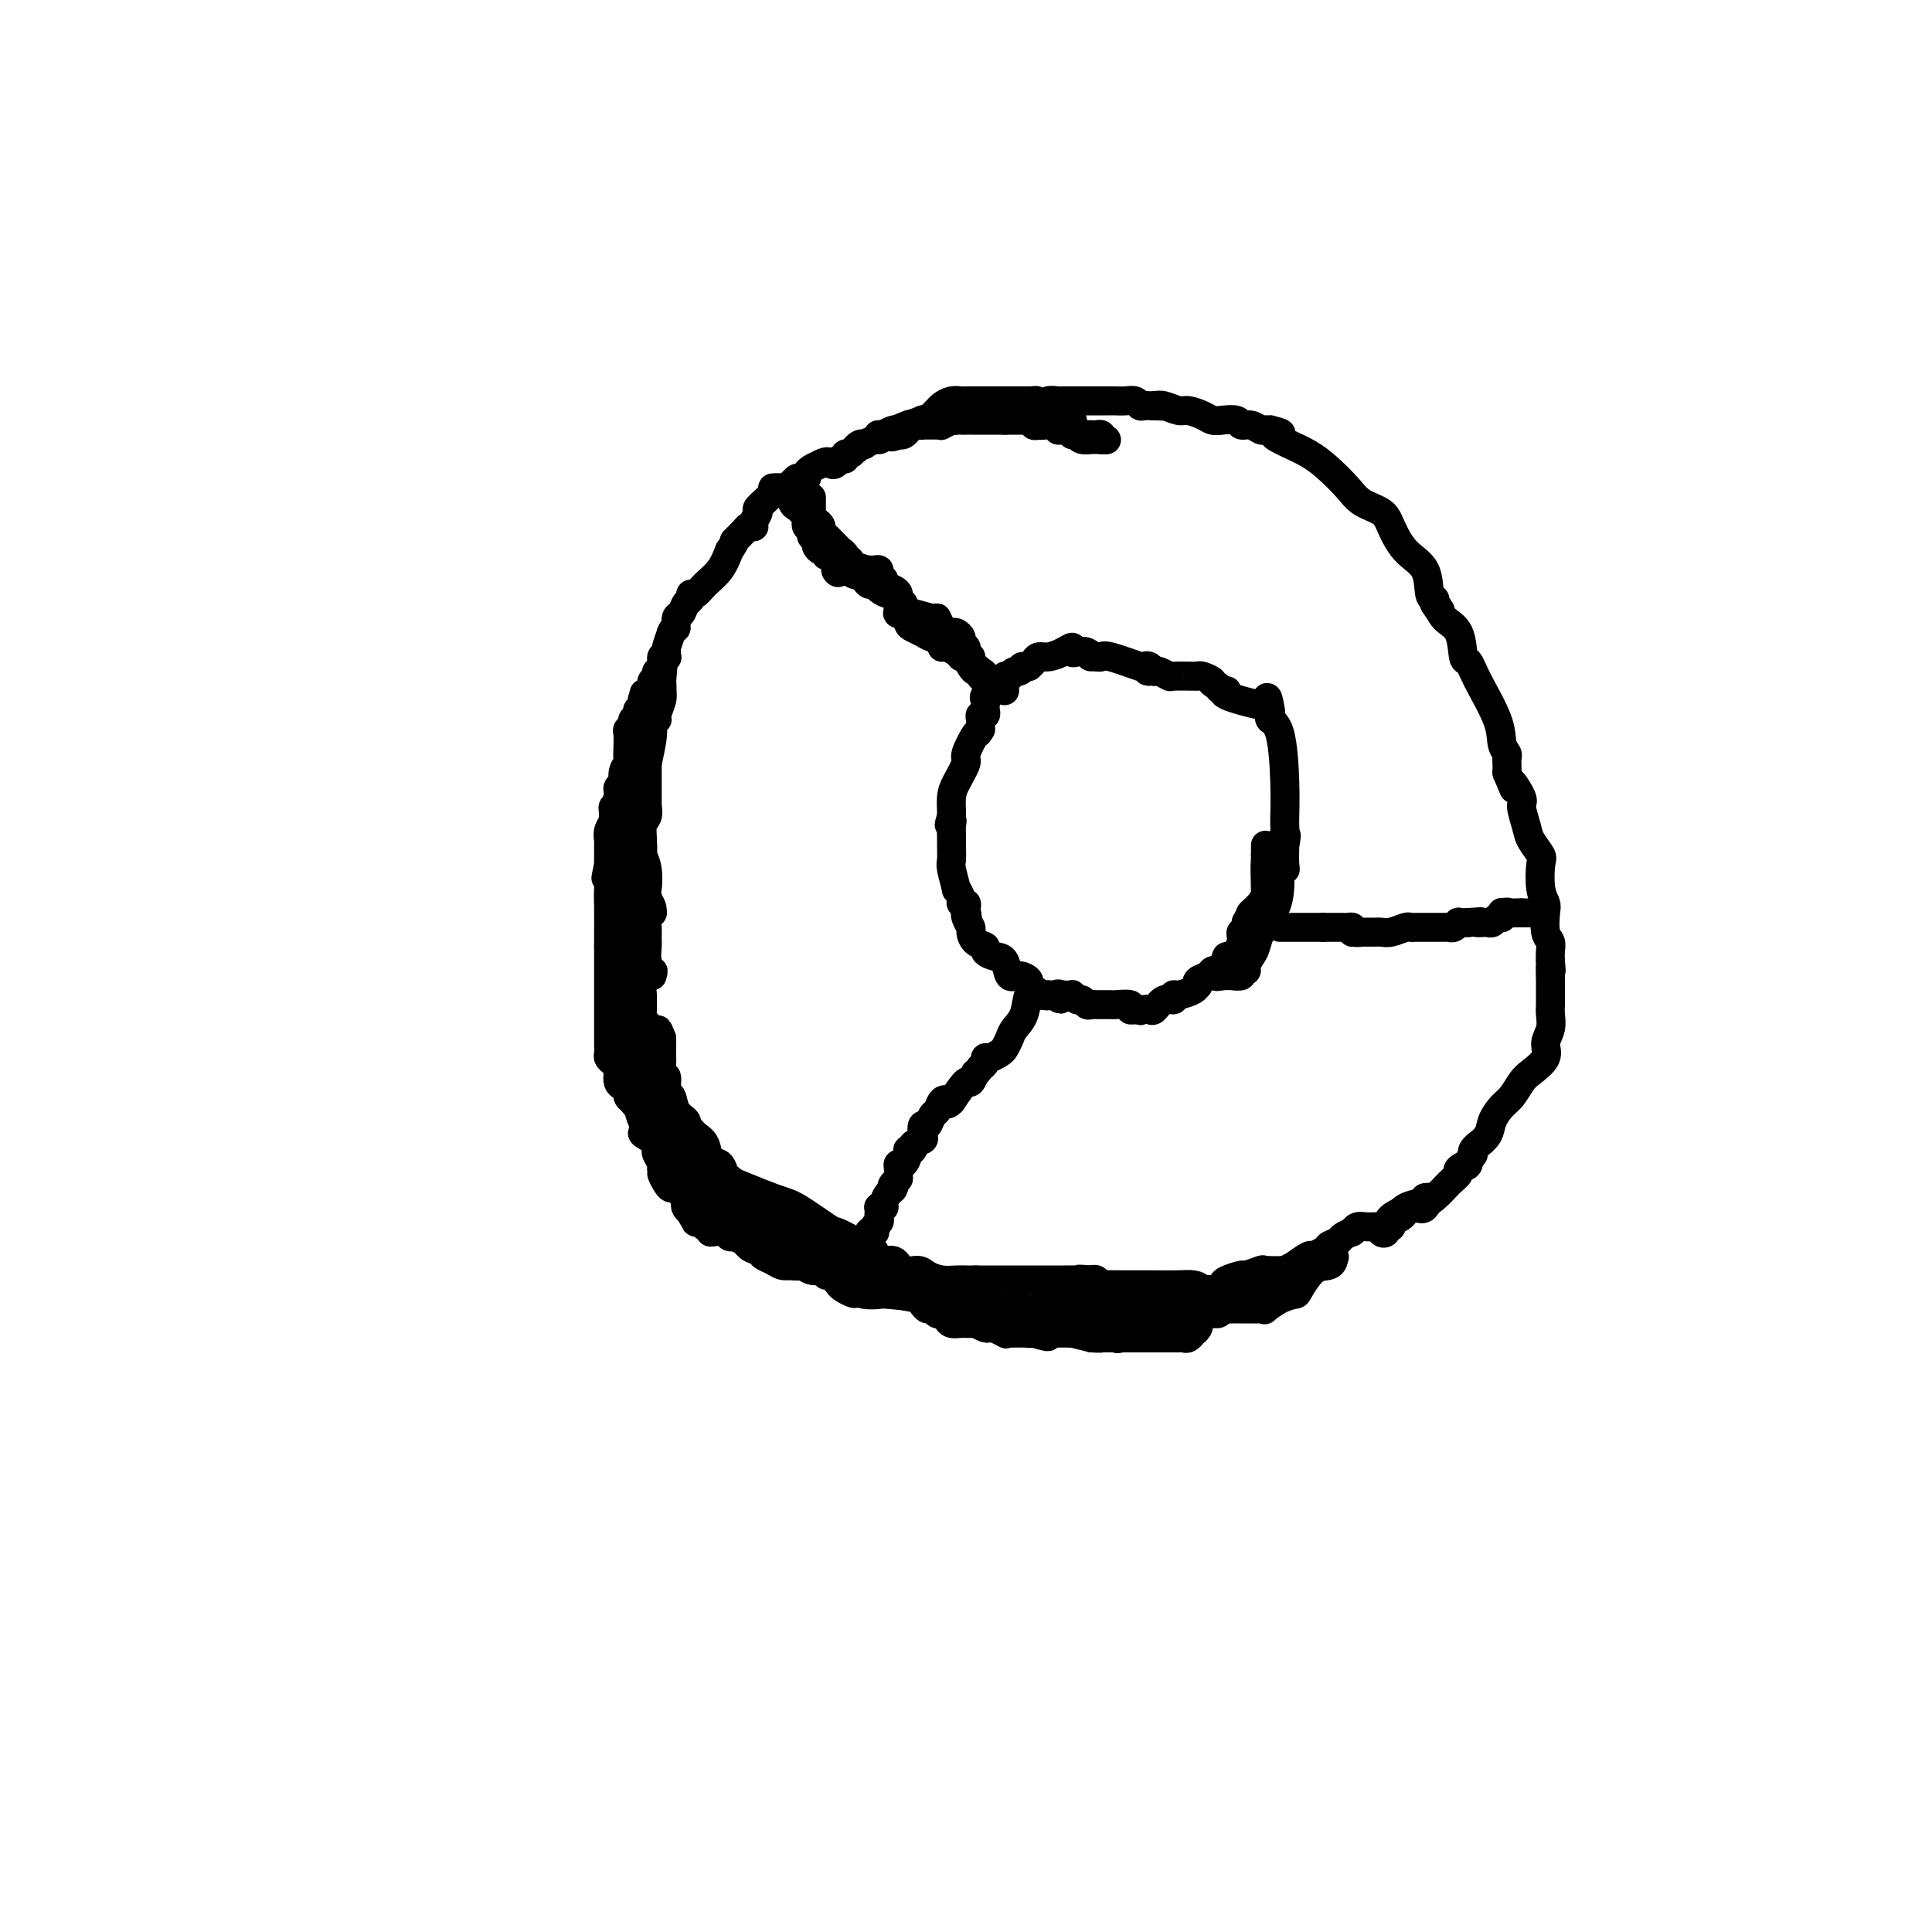 <svg viewBox='0 0 400 400' version='1.1' xmlns='http://www.w3.org/2000/svg' xmlns:xlink='http://www.w3.org/1999/xlink'><g fill='none' stroke='#000000' stroke-width='6' stroke-linecap='round' stroke-linejoin='round'><path d='M135,149c0.000,-0.369 0.000,-0.738 0,-1c0.000,-0.262 0.000,-0.417 0,-1c0.000,-0.583 0.000,-1.595 0,-2c0.000,-0.405 0.000,-0.202 0,0'/><path d='M135,145c0.001,-0.797 0.003,-0.788 0,-1c-0.003,-0.212 -0.011,-0.644 0,-1c0.011,-0.356 0.041,-0.634 0,-1c-0.041,-0.366 -0.155,-0.819 0,-1c0.155,-0.181 0.577,-0.091 1,0'/><path d='M136,141c0.172,-0.792 0.102,-0.773 0,-1c-0.102,-0.227 -0.238,-0.701 0,-1c0.238,-0.299 0.849,-0.423 1,-1c0.151,-0.577 -0.156,-1.606 0,-2c0.156,-0.394 0.777,-0.153 1,0c0.223,0.153 0.050,0.216 0,0c-0.050,-0.216 0.025,-0.712 0,-1c-0.025,-0.288 -0.150,-0.368 0,-1c0.150,-0.632 0.575,-1.816 1,-3'/><path d='M139,131c0.704,-1.660 0.963,-0.812 1,-1c0.037,-0.188 -0.148,-1.414 0,-2c0.148,-0.586 0.631,-0.534 1,-1c0.369,-0.466 0.626,-1.451 1,-2c0.374,-0.549 0.866,-0.663 1,-1c0.134,-0.337 -0.091,-0.897 0,-1c0.091,-0.103 0.499,0.251 1,0c0.501,-0.251 1.097,-1.106 2,-2c0.903,-0.894 2.115,-1.827 3,-3c0.885,-1.173 1.442,-2.587 2,-4'/><path d='M151,114c1.974,-2.978 0.907,-1.922 1,-2c0.093,-0.078 1.344,-1.291 2,-2c0.656,-0.709 0.716,-0.915 1,-1c0.284,-0.085 0.791,-0.048 1,0c0.209,0.048 0.121,0.108 0,0c-0.121,-0.108 -0.273,-0.383 0,-1c0.273,-0.617 0.971,-1.577 1,-2c0.029,-0.423 -0.611,-0.309 0,-1c0.611,-0.691 2.472,-2.186 3,-3c0.528,-0.814 -0.278,-0.947 0,-1c0.278,-0.053 1.639,-0.027 3,0'/><path d='M163,101c2.019,-2.162 1.067,-1.066 1,-1c-0.067,0.066 0.752,-0.900 1,-1c0.248,-0.100 -0.075,0.664 0,1c0.075,0.336 0.548,0.245 1,0c0.452,-0.245 0.884,-0.643 1,-1c0.116,-0.357 -0.084,-0.673 0,-1c0.084,-0.327 0.453,-0.665 1,-1c0.547,-0.335 1.274,-0.668 2,-1'/><path d='M170,96c1.487,-0.791 1.704,-0.268 2,0c0.296,0.268 0.671,0.283 1,0c0.329,-0.283 0.613,-0.863 1,-1c0.387,-0.137 0.877,0.169 1,0c0.123,-0.169 -0.121,-0.815 0,-1c0.121,-0.185 0.606,0.090 1,0c0.394,-0.090 0.697,-0.545 1,-1'/><path d='M177,93c1.041,-0.405 0.142,0.084 0,0c-0.142,-0.084 0.473,-0.741 1,-1c0.527,-0.259 0.966,-0.121 1,0c0.034,0.121 -0.337,0.225 0,0c0.337,-0.225 1.382,-0.779 2,-1c0.618,-0.221 0.809,-0.111 1,0'/><path d='M182,91c0.741,-0.265 0.093,0.073 0,0c-0.093,-0.073 0.370,-0.556 1,-1c0.630,-0.444 1.427,-0.850 2,-1c0.573,-0.150 0.923,-0.044 1,0c0.077,0.044 -0.120,0.026 0,0c0.120,-0.026 0.557,-0.059 1,0c0.443,0.059 0.892,0.212 1,0c0.108,-0.212 -0.125,-0.788 0,-1c0.125,-0.212 0.607,-0.061 1,0c0.393,0.061 0.696,0.030 1,0'/><path d='M190,88c1.477,-0.464 1.169,-0.124 1,0c-0.169,0.124 -0.199,0.033 0,0c0.199,-0.033 0.626,-0.008 1,0c0.374,0.008 0.697,-0.002 1,0c0.303,0.002 0.588,0.015 1,0c0.412,-0.015 0.950,-0.056 1,0c0.050,0.056 -0.389,0.211 0,0c0.389,-0.211 1.605,-0.788 2,-1c0.395,-0.212 -0.030,-0.061 0,0c0.030,0.061 0.515,0.030 1,0'/><path d='M198,87c1.400,-0.155 0.899,-0.041 1,0c0.101,0.041 0.805,0.011 1,0c0.195,-0.011 -0.120,-0.003 0,0c0.120,0.003 0.676,0.001 1,0c0.324,-0.001 0.415,-0.000 1,0c0.585,0.000 1.662,0.000 2,0c0.338,-0.000 -0.064,-0.000 0,0c0.064,0.000 0.595,0.000 1,0c0.405,-0.000 0.686,-0.000 1,0c0.314,0.000 0.661,0.000 1,0c0.339,-0.000 0.669,-0.000 1,0'/><path d='M208,87c1.499,-0.000 0.247,-0.000 0,0c-0.247,0.000 0.512,0.000 1,0c0.488,-0.000 0.705,-0.000 1,0c0.295,0.000 0.666,0.000 1,0c0.334,-0.000 0.629,-0.001 1,0c0.371,0.001 0.817,0.004 1,0c0.183,-0.004 0.104,-0.015 0,0c-0.104,0.015 -0.234,0.056 0,0c0.234,-0.056 0.832,-0.207 1,0c0.168,0.207 -0.095,0.774 0,1c0.095,0.226 0.547,0.113 1,0'/><path d='M215,88c1.246,0.154 0.860,0.040 1,0c0.140,-0.040 0.807,-0.007 1,0c0.193,0.007 -0.089,-0.012 0,0c0.089,0.012 0.548,0.056 1,0c0.452,-0.056 0.895,-0.212 1,0c0.105,0.212 -0.130,0.793 0,1c0.130,0.207 0.623,0.042 1,0c0.377,-0.042 0.637,0.040 1,0c0.363,-0.040 0.828,-0.203 1,0c0.172,0.203 0.049,0.772 0,1c-0.049,0.228 -0.025,0.114 0,0'/><path d='M222,90c1.260,0.309 0.911,0.083 1,0c0.089,-0.083 0.615,-0.022 1,0c0.385,0.022 0.629,0.005 1,0c0.371,-0.005 0.870,0.001 1,0c0.130,-0.001 -0.110,-0.011 0,0c0.110,0.011 0.568,0.041 1,0c0.432,-0.041 0.838,-0.155 1,0c0.162,0.155 0.081,0.577 0,1'/><path d='M228,91c1.200,0.156 1.200,0.044 1,0c-0.200,-0.044 -0.600,-0.022 -1,0'/><path d='M228,91c-0.482,0.003 -1.688,0.012 -2,0c-0.312,-0.012 0.270,-0.044 0,0c-0.270,0.044 -1.392,0.166 -2,0c-0.608,-0.166 -0.701,-0.619 -1,-1c-0.299,-0.381 -0.802,-0.690 -1,-1c-0.198,-0.310 -0.091,-0.623 0,-1c0.091,-0.377 0.165,-0.819 0,-1c-0.165,-0.181 -0.570,-0.100 -1,0c-0.430,0.100 -0.885,0.219 -1,0c-0.115,-0.219 0.110,-0.777 0,-1c-0.110,-0.223 -0.554,-0.113 -1,0c-0.446,0.113 -0.892,0.227 -1,0c-0.108,-0.227 0.122,-0.797 0,-1c-0.122,-0.203 -0.596,-0.041 -1,0c-0.404,0.041 -0.737,-0.041 -1,0c-0.263,0.041 -0.455,0.203 -1,0c-0.545,-0.203 -1.441,-0.772 -2,-1c-0.559,-0.228 -0.779,-0.114 -1,0'/><path d='M212,84c-2.655,-1.083 -1.292,-0.292 -1,0c0.292,0.292 -0.488,0.083 -1,0c-0.512,-0.083 -0.756,-0.042 -1,0'/><path d='M209,84c-0.650,0.000 -0.776,0.000 -1,0c-0.224,-0.000 -0.546,-0.000 -1,0c-0.454,0.000 -1.039,0.000 -2,0c-0.961,-0.000 -2.298,-0.001 -3,0c-0.702,0.001 -0.769,0.004 -1,0c-0.231,-0.004 -0.625,-0.016 -1,0c-0.375,0.016 -0.730,0.060 -1,0c-0.270,-0.060 -0.454,-0.222 -1,0c-0.546,0.222 -1.456,0.830 -2,1c-0.544,0.170 -0.724,-0.098 -1,0c-0.276,0.098 -0.647,0.561 -1,1c-0.353,0.439 -0.686,0.854 -1,1c-0.314,0.146 -0.609,0.024 -1,0c-0.391,-0.024 -0.878,0.049 -1,0c-0.122,-0.049 0.122,-0.220 0,0c-0.122,0.220 -0.611,0.829 -1,1c-0.389,0.171 -0.679,-0.098 -1,0c-0.321,0.098 -0.674,0.562 -1,1c-0.326,0.438 -0.626,0.849 -1,1c-0.374,0.151 -0.821,0.043 -1,0c-0.179,-0.043 -0.089,-0.022 0,0'/><path d='M186,90c-2.189,0.928 -1.160,0.249 -1,0c0.160,-0.249 -0.547,-0.067 -1,0c-0.453,0.067 -0.651,0.018 -1,0c-0.349,-0.018 -0.851,-0.005 -1,0c-0.149,0.005 0.053,0.001 0,0c-0.053,-0.001 -0.360,-0.000 0,0c0.360,0.000 1.389,0.000 2,0c0.611,-0.000 0.806,-0.000 1,0'/><path d='M185,90c0.091,0.049 0.819,0.171 1,0c0.181,-0.171 -0.183,-0.633 0,-1c0.183,-0.367 0.914,-0.637 2,-1c1.086,-0.363 2.529,-0.818 3,-1c0.471,-0.182 -0.029,-0.090 0,0c0.029,0.090 0.588,0.178 1,0c0.412,-0.178 0.677,-0.622 1,-1c0.323,-0.378 0.702,-0.690 1,-1c0.298,-0.310 0.514,-0.619 1,-1c0.486,-0.381 1.243,-0.834 2,-1c0.757,-0.166 1.515,-0.044 2,0c0.485,0.044 0.696,0.012 1,0c0.304,-0.012 0.702,-0.003 1,0c0.298,0.003 0.495,0.001 1,0c0.505,-0.001 1.317,-0.000 2,0c0.683,0.000 1.235,0.000 2,0c0.765,-0.000 1.741,-0.000 2,0c0.259,0.000 -0.200,0.000 0,0c0.200,-0.000 1.057,-0.000 2,0c0.943,0.000 1.971,0.000 3,0'/><path d='M213,83c2.598,-0.056 1.094,-0.197 1,0c-0.094,0.197 1.222,0.733 2,1c0.778,0.267 1.017,0.264 1,0c-0.017,-0.264 -0.291,-0.790 0,-1c0.291,-0.210 1.145,-0.105 2,0'/><path d='M219,83c1.060,-0.000 0.711,-0.000 1,0c0.289,0.000 1.215,0.000 2,0c0.785,-0.000 1.428,-0.000 2,0c0.572,0.000 1.073,0.000 2,0c0.927,-0.000 2.279,-0.001 3,0c0.721,0.001 0.809,0.004 1,0c0.191,-0.004 0.485,-0.015 1,0c0.515,0.015 1.251,0.057 2,0c0.749,-0.057 1.510,-0.211 2,0c0.490,0.211 0.709,0.789 1,1c0.291,0.211 0.655,0.057 1,0c0.345,-0.057 0.670,-0.016 1,0c0.330,0.016 0.665,0.008 1,0'/><path d='M239,84c3.303,0.172 1.560,0.101 1,0c-0.560,-0.101 0.063,-0.234 1,0c0.937,0.234 2.189,0.833 3,1c0.811,0.167 1.181,-0.100 2,0c0.819,0.100 2.088,0.567 3,1c0.912,0.433 1.465,0.833 2,1c0.535,0.167 1.050,0.101 2,0c0.950,-0.101 2.336,-0.237 3,0c0.664,0.237 0.608,0.848 1,1c0.392,0.152 1.232,-0.155 2,0c0.768,0.155 1.464,0.774 2,1c0.536,0.226 0.914,0.061 1,0c0.086,-0.061 -0.118,-0.017 0,0c0.118,0.017 0.559,0.009 1,0'/><path d='M263,89c3.897,0.949 1.641,0.823 1,1c-0.641,0.177 0.335,0.659 1,1c0.665,0.341 1.019,0.542 2,1c0.981,0.458 2.588,1.172 4,2c1.412,0.828 2.629,1.770 4,3c1.371,1.230 2.897,2.748 4,4c1.103,1.252 1.784,2.237 3,3c1.216,0.763 2.966,1.305 4,2c1.034,0.695 1.353,1.545 2,3c0.647,1.455 1.624,3.517 3,5c1.376,1.483 3.152,2.387 4,4c0.848,1.613 0.767,3.934 1,5c0.233,1.066 0.781,0.876 1,1c0.219,0.124 0.110,0.562 0,1'/><path d='M297,125c1.913,3.072 1.195,1.252 1,1c-0.195,-0.252 0.134,1.065 1,2c0.866,0.935 2.271,1.488 3,3c0.729,1.512 0.783,3.984 1,5c0.217,1.016 0.598,0.576 1,1c0.402,0.424 0.826,1.710 2,4c1.174,2.290 3.099,5.582 4,8c0.901,2.418 0.777,3.960 1,5c0.223,1.040 0.792,1.578 1,2c0.208,0.422 0.056,0.729 0,1c-0.056,0.271 -0.016,0.506 0,1c0.016,0.494 0.008,1.247 0,2'/><path d='M312,160c2.422,5.703 0.976,2.461 1,2c0.024,-0.461 1.516,1.859 2,3c0.484,1.141 -0.042,1.104 0,2c0.042,0.896 0.651,2.725 1,4c0.349,1.275 0.437,1.994 1,3c0.563,1.006 1.601,2.298 2,3c0.399,0.702 0.158,0.814 0,2c-0.158,1.186 -0.235,3.444 0,5c0.235,1.556 0.781,2.409 1,3c0.219,0.591 0.111,0.921 0,2c-0.111,1.079 -0.226,2.908 0,4c0.226,1.092 0.792,1.448 1,2c0.208,0.552 0.060,1.301 0,2c-0.060,0.699 -0.030,1.350 0,2'/><path d='M321,199c0.309,3.469 0.083,1.141 0,1c-0.083,-0.141 -0.021,1.904 0,3c0.021,1.096 0.001,1.241 0,2c-0.001,0.759 0.016,2.131 0,3c-0.016,0.869 -0.067,1.234 0,2c0.067,0.766 0.250,1.933 0,3c-0.250,1.067 -0.935,2.033 -1,3c-0.065,0.967 0.488,1.935 0,3c-0.488,1.065 -2.019,2.228 -3,3c-0.981,0.772 -1.413,1.155 -2,2c-0.587,0.845 -1.328,2.154 -2,3c-0.672,0.846 -1.275,1.231 -2,2c-0.725,0.769 -1.571,1.922 -2,3c-0.429,1.078 -0.441,2.082 -1,3c-0.559,0.918 -1.665,1.751 -2,2c-0.335,0.249 0.102,-0.087 0,0c-0.102,0.087 -0.743,0.596 -1,1c-0.257,0.404 -0.128,0.702 0,1'/><path d='M305,239c-2.419,3.497 -0.968,2.238 -1,2c-0.032,-0.238 -1.547,0.543 -2,1c-0.453,0.457 0.157,0.591 0,1c-0.157,0.409 -1.079,1.095 -2,2c-0.921,0.905 -1.839,2.029 -3,3c-1.161,0.971 -2.565,1.788 -3,2c-0.435,0.212 0.099,-0.181 -1,0c-1.099,0.181 -3.831,0.935 -5,2c-1.169,1.065 -0.776,2.441 -1,3c-0.224,0.559 -1.064,0.303 -1,0c0.064,-0.303 1.032,-0.651 2,-1'/><path d='M288,254c-2.773,2.264 -1.204,0.424 0,-1c1.204,-1.424 2.044,-2.433 3,-3c0.956,-0.567 2.026,-0.691 3,-1c0.974,-0.309 1.850,-0.803 2,-1c0.150,-0.197 -0.425,-0.099 -1,0'/><path d='M295,248c1.174,-0.462 0.608,1.383 0,2c-0.608,0.617 -1.257,0.007 -2,0c-0.743,-0.007 -1.579,0.590 -2,1c-0.421,0.410 -0.427,0.631 -1,1c-0.573,0.369 -1.715,0.884 -2,1c-0.285,0.116 0.285,-0.166 0,0c-0.285,0.166 -1.425,0.780 -2,1c-0.575,0.220 -0.585,0.045 -1,0c-0.415,-0.045 -1.234,0.040 -2,0c-0.766,-0.040 -1.480,-0.204 -2,0c-0.520,0.204 -0.845,0.776 -1,1c-0.155,0.224 -0.140,0.101 0,0c0.140,-0.101 0.406,-0.181 0,0c-0.406,0.181 -1.485,0.623 -2,1c-0.515,0.377 -0.468,0.689 -1,1c-0.532,0.311 -1.643,0.622 -2,1c-0.357,0.378 0.041,0.822 0,1c-0.041,0.178 -0.520,0.089 -1,0'/><path d='M274,259c-3.132,1.633 -0.461,0.217 0,0c0.461,-0.217 -1.289,0.765 -2,1c-0.711,0.235 -0.384,-0.278 -1,0c-0.616,0.278 -2.176,1.346 -3,2c-0.824,0.654 -0.911,0.892 -2,1c-1.089,0.108 -3.178,0.084 -4,0c-0.822,-0.084 -0.377,-0.230 -1,0c-0.623,0.230 -2.314,0.836 -3,1c-0.686,0.164 -0.368,-0.114 -1,0c-0.632,0.114 -2.213,0.619 -3,1c-0.787,0.381 -0.778,0.638 -1,1c-0.222,0.362 -0.675,0.828 -1,1c-0.325,0.172 -0.521,0.049 -1,0c-0.479,-0.049 -1.239,-0.025 -2,0'/><path d='M249,267c-4.062,1.298 -1.718,0.544 -1,0c0.718,-0.544 -0.189,-0.878 -1,-1c-0.811,-0.122 -1.525,-0.033 -3,0c-1.475,0.033 -3.710,0.009 -5,0c-1.290,-0.009 -1.634,-0.003 -2,0c-0.366,0.003 -0.752,0.002 -2,0c-1.248,-0.002 -3.357,-0.004 -4,0c-0.643,0.004 0.178,0.015 0,0c-0.178,-0.015 -1.357,-0.056 -2,0c-0.643,0.056 -0.750,0.207 -1,0c-0.250,-0.207 -0.643,-0.774 -1,-1c-0.357,-0.226 -0.679,-0.113 -1,0'/><path d='M226,265c-3.992,-0.309 -2.473,-0.083 -2,0c0.473,0.083 -0.101,0.022 -1,0c-0.899,-0.022 -2.122,-0.006 -3,0c-0.878,0.006 -1.411,0.002 -2,0c-0.589,-0.002 -1.235,-0.000 -2,0c-0.765,0.000 -1.648,0.000 -3,0c-1.352,-0.000 -3.174,-0.000 -4,0c-0.826,0.000 -0.655,0.000 -1,0c-0.345,-0.000 -1.206,-0.000 -2,0c-0.794,0.000 -1.521,0.000 -2,0c-0.479,-0.000 -0.708,-0.000 -1,0c-0.292,0.000 -0.646,0.000 -1,0'/><path d='M202,265c-4.082,0.003 -2.286,0.011 -2,0c0.286,-0.011 -0.939,-0.039 -2,0c-1.061,0.039 -1.960,0.146 -3,0c-1.040,-0.146 -2.223,-0.545 -3,-1c-0.777,-0.455 -1.150,-0.967 -2,-1c-0.850,-0.033 -2.178,0.411 -3,0c-0.822,-0.411 -1.139,-1.679 -2,-2c-0.861,-0.321 -2.268,0.303 -3,0c-0.732,-0.303 -0.790,-1.534 -1,-2c-0.210,-0.466 -0.572,-0.166 -1,0c-0.428,0.166 -0.923,0.199 -1,0c-0.077,-0.199 0.264,-0.628 0,-1c-0.264,-0.372 -1.132,-0.686 -2,-1'/><path d='M177,257c-2.417,-1.381 -3.460,-1.833 -4,-2c-0.540,-0.167 -0.578,-0.051 -2,-1c-1.422,-0.949 -4.228,-2.965 -6,-4c-1.772,-1.035 -2.510,-1.089 -5,-2c-2.490,-0.911 -6.731,-2.678 -10,-4c-3.269,-1.322 -5.567,-2.200 -7,-3c-1.433,-0.800 -2.001,-1.523 -3,-2c-0.999,-0.477 -2.428,-0.708 -3,-1c-0.572,-0.292 -0.286,-0.646 0,-1'/><path d='M137,237c-6.653,-3.508 -3.284,-2.278 -2,-2c1.284,0.278 0.485,-0.395 0,-1c-0.485,-0.605 -0.654,-1.141 -1,-2c-0.346,-0.859 -0.867,-2.040 -1,-4c-0.133,-1.960 0.122,-4.697 0,-6c-0.122,-1.303 -0.621,-1.170 -1,-3c-0.379,-1.830 -0.637,-5.621 -1,-7c-0.363,-1.379 -0.829,-0.345 -1,-1c-0.171,-0.655 -0.046,-3.000 0,-4c0.046,-1.000 0.012,-0.654 0,-1c-0.012,-0.346 -0.004,-1.385 0,-2c0.004,-0.615 0.002,-0.808 0,-1'/><path d='M130,203c-1.249,-5.862 -0.870,-3.517 -1,-3c-0.130,0.517 -0.767,-0.795 -1,-2c-0.233,-1.205 -0.062,-2.303 0,-3c0.062,-0.697 0.017,-0.992 0,-2c-0.017,-1.008 -0.004,-2.729 0,-4c0.004,-1.271 0.001,-2.093 0,-3c-0.001,-0.907 -0.000,-1.898 0,-2c0.000,-0.102 0.000,0.684 0,0c-0.000,-0.684 -0.000,-2.837 0,-4c0.000,-1.163 0.000,-1.337 0,-2c-0.000,-0.663 -0.000,-1.817 0,-3c0.000,-1.183 0.000,-2.395 0,-3c-0.000,-0.605 -0.000,-0.601 0,-1c0.000,-0.399 0.000,-1.199 0,-2'/><path d='M128,169c-0.374,-5.588 -0.311,-2.557 0,-2c0.311,0.557 0.868,-1.358 1,-3c0.132,-1.642 -0.160,-3.011 0,-4c0.160,-0.989 0.774,-1.599 1,-2c0.226,-0.401 0.065,-0.594 0,-1c-0.065,-0.406 -0.032,-1.026 0,-2c0.032,-0.974 0.065,-2.302 0,-3c-0.065,-0.698 -0.229,-0.764 0,-1c0.229,-0.236 0.850,-0.640 1,-1c0.150,-0.360 -0.170,-0.675 0,-1c0.170,-0.325 0.830,-0.662 1,-1c0.170,-0.338 -0.151,-0.679 0,-1c0.151,-0.321 0.772,-0.622 1,-1c0.228,-0.378 0.061,-0.833 0,-1c-0.061,-0.167 -0.016,-0.045 0,0c0.016,0.045 0.005,0.013 0,0c-0.005,-0.013 -0.002,-0.006 0,0'/><path d='M133,145c0.762,-3.478 0.165,-0.172 0,2c-0.165,2.172 0.100,3.212 0,4c-0.100,0.788 -0.567,1.325 -1,2c-0.433,0.675 -0.833,1.488 -1,2c-0.167,0.512 -0.100,0.722 0,1c0.100,0.278 0.233,0.624 0,1c-0.233,0.376 -0.833,0.782 -1,1c-0.167,0.218 0.100,0.247 0,1c-0.100,0.753 -0.566,2.229 -1,3c-0.434,0.771 -0.834,0.836 -1,1c-0.166,0.164 -0.097,0.425 0,1c0.097,0.575 0.223,1.463 0,2c-0.223,0.537 -0.796,0.724 -1,1c-0.204,0.276 -0.041,0.641 0,1c0.041,0.359 -0.042,0.711 0,1c0.042,0.289 0.207,0.514 0,1c-0.207,0.486 -0.788,1.232 -1,2c-0.212,0.768 -0.057,1.556 0,2c0.057,0.444 0.015,0.543 0,1c-0.015,0.457 -0.004,1.274 0,2c0.004,0.726 0.002,1.363 0,2'/><path d='M126,179c-1.083,5.289 -0.290,1.511 0,1c0.290,-0.511 0.078,2.244 0,4c-0.078,1.756 -0.021,2.512 0,4c0.021,1.488 0.006,3.708 0,5c-0.006,1.292 -0.002,1.655 0,2c0.002,0.345 0.001,0.673 0,1'/><path d='M126,196c-0.000,2.805 -0.000,1.317 0,1c0.000,-0.317 0.000,0.538 0,1c-0.000,0.462 -0.000,0.531 0,1c0.000,0.469 0.000,1.337 0,2c-0.000,0.663 -0.000,1.122 0,2c0.000,0.878 0.000,2.176 0,3c-0.000,0.824 -0.000,1.175 0,2c0.000,0.825 0.000,2.123 0,3c-0.000,0.877 -0.001,1.334 0,2c0.001,0.666 0.003,1.540 0,2c-0.003,0.460 -0.011,0.505 0,1c0.011,0.495 0.042,1.441 0,2c-0.042,0.559 -0.155,0.731 0,1c0.155,0.269 0.580,0.635 1,1c0.420,0.365 0.834,0.728 1,1c0.166,0.272 0.082,0.454 0,1c-0.082,0.546 -0.163,1.456 0,2c0.163,0.544 0.569,0.723 1,1c0.431,0.277 0.885,0.651 1,1c0.115,0.349 -0.110,0.671 0,1c0.110,0.329 0.555,0.664 1,1'/><path d='M131,228c0.955,1.587 0.842,0.553 1,1c0.158,0.447 0.586,2.373 1,3c0.414,0.627 0.815,-0.046 1,0c0.185,0.046 0.154,0.809 0,1c-0.154,0.191 -0.430,-0.191 0,0c0.430,0.191 1.565,0.955 2,2c0.435,1.045 0.169,2.371 0,3c-0.169,0.629 -0.241,0.560 0,1c0.241,0.440 0.796,1.388 1,2c0.204,0.612 0.058,0.889 0,1c-0.058,0.111 -0.029,0.055 0,0'/><path d='M137,242c0.882,2.288 0.086,1.009 0,1c-0.086,-0.009 0.536,1.251 1,2c0.464,0.749 0.769,0.988 1,1c0.231,0.012 0.387,-0.203 1,0c0.613,0.203 1.684,0.825 2,1c0.316,0.175 -0.123,-0.097 0,0c0.123,0.097 0.807,0.562 1,1c0.193,0.438 -0.106,0.849 0,1c0.106,0.151 0.616,0.040 1,0c0.384,-0.040 0.642,-0.011 1,0c0.358,0.011 0.817,0.003 1,0c0.183,-0.003 0.092,-0.002 0,0'/><path d='M146,249c1.571,1.084 0.999,0.294 1,0c0.001,-0.294 0.574,-0.093 1,0c0.426,0.093 0.705,0.077 1,0c0.295,-0.077 0.608,-0.214 1,0c0.392,0.214 0.865,0.781 1,1c0.135,0.219 -0.067,0.091 0,0c0.067,-0.091 0.402,-0.143 1,0c0.598,0.143 1.459,0.482 2,1c0.541,0.518 0.761,1.216 1,2c0.239,0.784 0.497,1.652 1,2c0.503,0.348 1.252,0.174 2,0'/><path d='M158,255c2.019,1.172 1.065,1.102 1,1c-0.065,-0.102 0.757,-0.235 1,0c0.243,0.235 -0.093,0.836 0,1c0.093,0.164 0.616,-0.111 1,0c0.384,0.111 0.628,0.608 1,1c0.372,0.392 0.873,0.678 1,1c0.127,0.322 -0.118,0.678 0,1c0.118,0.322 0.599,0.608 1,1c0.401,0.392 0.723,0.890 1,1c0.277,0.110 0.508,-0.166 1,0c0.492,0.166 1.244,0.776 2,1c0.756,0.224 1.516,0.063 2,0c0.484,-0.063 0.693,-0.027 1,0c0.307,0.027 0.712,0.046 1,0c0.288,-0.046 0.459,-0.157 1,0c0.541,0.157 1.453,0.581 2,1c0.547,0.419 0.728,0.834 1,1c0.272,0.166 0.636,0.083 1,0'/><path d='M177,265c1.987,0.464 0.955,0.124 1,0c0.045,-0.124 1.168,-0.033 2,0c0.832,0.033 1.374,0.009 2,0c0.626,-0.009 1.337,-0.002 2,0c0.663,0.002 1.277,-0.000 2,0c0.723,0.000 1.556,0.004 2,0c0.444,-0.004 0.500,-0.015 1,0c0.500,0.015 1.444,0.057 2,0c0.556,-0.057 0.723,-0.211 1,0c0.277,0.211 0.663,0.789 1,1c0.337,0.211 0.627,0.057 1,0c0.373,-0.057 0.831,-0.015 1,0c0.169,0.015 0.048,0.004 0,0c-0.048,-0.004 -0.024,-0.002 0,0'/><path d='M195,266c2.375,-0.072 -0.687,-0.751 -2,-1c-1.313,-0.249 -0.876,-0.067 -1,0c-0.124,0.067 -0.810,0.018 -1,0c-0.190,-0.018 0.117,-0.005 0,0c-0.117,0.005 -0.658,0.001 -1,0c-0.342,-0.001 -0.486,-0.000 -1,0c-0.514,0.000 -1.398,0.000 -2,0c-0.602,-0.000 -0.922,0.000 -1,0c-0.078,-0.000 0.085,-0.000 0,0c-0.085,0.000 -0.419,0.001 -1,0c-0.581,-0.001 -1.409,-0.004 -2,0c-0.591,0.004 -0.946,0.016 -1,0c-0.054,-0.016 0.193,-0.061 0,0c-0.193,0.061 -0.826,0.226 -1,0c-0.174,-0.226 0.112,-0.844 0,-1c-0.112,-0.156 -0.621,0.152 -1,0c-0.379,-0.152 -0.627,-0.762 -1,-1c-0.373,-0.238 -0.870,-0.102 -1,0c-0.130,0.102 0.106,0.172 0,0c-0.106,-0.172 -0.553,-0.586 -1,-1'/><path d='M177,262c-2.752,-0.878 -0.632,-1.071 0,-1c0.632,0.071 -0.224,0.408 -1,0c-0.776,-0.408 -1.471,-1.560 -2,-2c-0.529,-0.440 -0.891,-0.169 -1,0c-0.109,0.169 0.034,0.238 -1,0c-1.034,-0.238 -3.247,-0.781 -4,-1c-0.753,-0.219 -0.048,-0.115 0,0c0.048,0.115 -0.561,0.241 -1,0c-0.439,-0.241 -0.709,-0.849 -1,-1c-0.291,-0.151 -0.603,0.156 -1,0c-0.397,-0.156 -0.880,-0.774 -1,-1c-0.120,-0.226 0.121,-0.061 0,0c-0.121,0.061 -0.606,0.017 -1,0c-0.394,-0.017 -0.697,-0.009 -1,0'/><path d='M162,256c-2.753,-1.120 -2.137,-0.921 -2,-1c0.137,-0.079 -0.206,-0.437 -1,-1c-0.794,-0.563 -2.039,-1.331 -3,-2c-0.961,-0.669 -1.637,-1.240 -2,-2c-0.363,-0.760 -0.411,-1.710 -1,-2c-0.589,-0.290 -1.717,0.081 -2,0c-0.283,-0.081 0.279,-0.614 0,-1c-0.279,-0.386 -1.398,-0.624 -2,-1c-0.602,-0.376 -0.686,-0.888 -1,-1c-0.314,-0.112 -0.858,0.178 -1,0c-0.142,-0.178 0.117,-0.822 0,-1c-0.117,-0.178 -0.610,0.110 -1,0c-0.390,-0.110 -0.678,-0.618 -1,-1c-0.322,-0.382 -0.677,-0.638 -1,-1c-0.323,-0.362 -0.612,-0.829 -1,-1c-0.388,-0.171 -0.874,-0.046 -1,0c-0.126,0.046 0.107,0.013 0,0c-0.107,-0.013 -0.553,-0.007 -1,0'/><path d='M141,241c-3.249,-2.127 -0.870,0.056 0,1c0.870,0.944 0.232,0.648 0,1c-0.232,0.352 -0.058,1.351 0,2c0.058,0.649 0.002,0.947 0,1c-0.002,0.053 0.051,-0.141 0,0c-0.051,0.141 -0.207,0.615 0,1c0.207,0.385 0.777,0.681 1,1c0.223,0.319 0.098,0.663 0,1c-0.098,0.337 -0.171,0.668 0,1c0.171,0.332 0.585,0.666 1,1'/><path d='M143,251c0.549,1.708 0.922,0.979 1,1c0.078,0.021 -0.137,0.794 0,1c0.137,0.206 0.627,-0.155 1,0c0.373,0.155 0.628,0.826 1,1c0.372,0.174 0.860,-0.149 1,0c0.140,0.149 -0.067,0.771 0,1c0.067,0.229 0.409,0.065 1,0c0.591,-0.065 1.429,-0.032 2,0c0.571,0.032 0.873,0.061 1,0c0.127,-0.061 0.079,-0.214 0,0c-0.079,0.214 -0.190,0.793 0,1c0.190,0.207 0.680,0.041 1,0c0.320,-0.041 0.471,0.042 1,0c0.529,-0.042 1.437,-0.208 2,0c0.563,0.208 0.781,0.791 1,1c0.219,0.209 0.440,0.046 1,0c0.560,-0.046 1.458,0.026 2,0c0.542,-0.026 0.726,-0.150 1,0c0.274,0.150 0.637,0.575 1,1'/><path d='M161,258c2.965,1.023 1.376,0.080 1,0c-0.376,-0.080 0.460,0.703 1,1c0.540,0.297 0.782,0.108 1,0c0.218,-0.108 0.411,-0.136 1,0c0.589,0.136 1.574,0.436 2,1c0.426,0.564 0.292,1.394 1,2c0.708,0.606 2.258,0.989 3,1c0.742,0.011 0.675,-0.351 1,0c0.325,0.351 1.042,1.415 2,2c0.958,0.585 2.157,0.693 3,1c0.843,0.307 1.330,0.815 2,1c0.670,0.185 1.523,0.047 2,0c0.477,-0.047 0.579,-0.005 1,0c0.421,0.005 1.160,-0.029 2,0c0.840,0.029 1.782,0.121 2,0c0.218,-0.121 -0.287,-0.456 -1,-1c-0.713,-0.544 -1.632,-1.298 -3,-2c-1.368,-0.702 -3.184,-1.351 -5,-2'/><path d='M177,262c-1.400,-0.892 -1.401,-0.621 -2,-1c-0.599,-0.379 -1.796,-1.407 -3,-2c-1.204,-0.593 -2.417,-0.751 -3,-1c-0.583,-0.249 -0.538,-0.589 -1,-1c-0.462,-0.411 -1.433,-0.894 -2,-1c-0.567,-0.106 -0.729,0.164 -1,0c-0.271,-0.164 -0.649,-0.764 -1,-1c-0.351,-0.236 -0.675,-0.109 -1,0c-0.325,0.109 -0.649,0.199 -1,0c-0.351,-0.199 -0.727,-0.686 -1,-1c-0.273,-0.314 -0.443,-0.454 -1,-1c-0.557,-0.546 -1.501,-1.498 -2,-2c-0.499,-0.502 -0.554,-0.553 -1,-1c-0.446,-0.447 -1.284,-1.290 -2,-2c-0.716,-0.710 -1.309,-1.288 -2,-2c-0.691,-0.712 -1.480,-1.559 -2,-2c-0.520,-0.441 -0.772,-0.474 -1,-1c-0.228,-0.526 -0.432,-1.543 -1,-2c-0.568,-0.457 -1.499,-0.354 -2,-1c-0.501,-0.646 -0.572,-2.042 -1,-3c-0.428,-0.958 -1.214,-1.479 -2,-2'/><path d='M144,235c-2.920,-3.249 -2.221,-2.370 -2,-2c0.221,0.370 -0.036,0.232 0,0c0.036,-0.232 0.364,-0.558 0,-1c-0.364,-0.442 -1.422,-1.002 -2,-2c-0.578,-0.998 -0.677,-2.436 -1,-3c-0.323,-0.564 -0.871,-0.254 -1,-1c-0.129,-0.746 0.162,-2.546 0,-3c-0.162,-0.454 -0.775,0.439 -1,0c-0.225,-0.439 -0.060,-2.212 0,-3c0.060,-0.788 0.016,-0.593 0,-1c-0.016,-0.407 -0.004,-1.417 0,-2c0.004,-0.583 0.001,-0.738 0,-1c-0.001,-0.262 -0.001,-0.631 0,-1'/><path d='M137,215c-1.204,-3.209 -0.715,-1.231 -1,-1c-0.285,0.231 -1.344,-1.285 -2,-2c-0.656,-0.715 -0.909,-0.628 -1,-1c-0.091,-0.372 -0.022,-1.203 0,-2c0.022,-0.797 -0.005,-1.558 0,-2c0.005,-0.442 0.040,-0.563 0,-1c-0.040,-0.437 -0.155,-1.189 0,-2c0.155,-0.811 0.580,-1.680 1,-2c0.420,-0.320 0.834,-0.091 1,0c0.166,0.091 0.083,0.046 0,0'/><path d='M135,202c0.370,-1.230 0.296,-0.805 0,-1c-0.296,-0.195 -0.812,-1.011 -1,-2c-0.188,-0.989 -0.046,-2.150 0,-3c0.046,-0.850 -0.002,-1.390 0,-2c0.002,-0.610 0.054,-1.290 0,-2c-0.054,-0.710 -0.213,-1.450 0,-2c0.213,-0.550 0.799,-0.910 1,-1c0.201,-0.090 0.016,0.091 0,0c-0.016,-0.091 0.138,-0.455 0,-1c-0.138,-0.545 -0.569,-1.273 -1,-2'/><path d='M134,186c-0.171,-2.731 -0.098,-1.558 0,-2c0.098,-0.442 0.223,-2.498 0,-4c-0.223,-1.502 -0.793,-2.451 -1,-3c-0.207,-0.549 -0.052,-0.699 0,-1c0.052,-0.301 0.000,-0.752 0,-1c-0.000,-0.248 0.052,-0.293 0,-1c-0.052,-0.707 -0.206,-2.075 0,-3c0.206,-0.925 0.773,-1.407 1,-2c0.227,-0.593 0.113,-1.296 0,-2'/><path d='M134,167c-0.000,-2.969 -0.000,-0.893 0,-1c0.000,-0.107 0.000,-2.399 0,-4c-0.000,-1.601 -0.000,-2.513 0,-3c0.000,-0.487 0.000,-0.550 0,-1c-0.000,-0.450 -0.000,-1.287 0,-2c0.000,-0.713 0.000,-1.303 0,-2c-0.000,-0.697 -0.001,-1.500 0,-2c0.001,-0.500 0.004,-0.697 0,-1c-0.004,-0.303 -0.015,-0.711 0,-1c0.015,-0.289 0.056,-0.460 0,-1c-0.056,-0.540 -0.208,-1.451 0,-2c0.208,-0.549 0.778,-0.738 1,-1c0.222,-0.262 0.098,-0.599 0,-1c-0.098,-0.401 -0.170,-0.868 0,-1c0.170,-0.132 0.581,0.070 1,0c0.419,-0.070 0.844,-0.410 1,-1c0.156,-0.590 0.042,-1.428 0,-2c-0.042,-0.572 -0.012,-0.878 0,-1c0.012,-0.122 0.006,-0.061 0,0'/><path d='M137,140c0.469,-4.051 0.141,-0.679 0,1c-0.141,1.679 -0.095,1.663 0,2c0.095,0.337 0.238,1.025 0,2c-0.238,0.975 -0.856,2.237 -1,3c-0.144,0.763 0.186,1.027 0,1c-0.186,-0.027 -0.887,-0.344 -1,0c-0.113,0.344 0.362,1.349 0,4c-0.362,2.651 -1.561,6.948 -2,11c-0.439,4.052 -0.118,7.860 0,10c0.118,2.140 0.034,2.611 0,3c-0.034,0.389 -0.017,0.694 0,1'/><path d='M133,178c-0.785,5.780 -0.746,1.230 -1,2c-0.254,0.770 -0.800,6.861 -1,9c-0.200,2.139 -0.054,0.327 0,0c0.054,-0.327 0.014,0.830 0,2c-0.014,1.170 -0.004,2.354 0,3c0.004,0.646 0.001,0.756 0,1c-0.001,0.244 -0.001,0.622 0,1'/><path d='M131,196c-0.313,2.880 -0.095,1.081 0,1c0.095,-0.081 0.066,1.557 0,3c-0.066,1.443 -0.169,2.693 0,4c0.169,1.307 0.609,2.673 1,5c0.391,2.327 0.733,5.616 1,7c0.267,1.384 0.460,0.865 1,3c0.540,2.135 1.427,6.925 2,9c0.573,2.075 0.832,1.434 1,2c0.168,0.566 0.244,2.337 1,4c0.756,1.663 2.193,3.218 3,4c0.807,0.782 0.986,0.791 1,1c0.014,0.209 -0.136,0.619 0,1c0.136,0.381 0.557,0.733 1,1c0.443,0.267 0.906,0.449 1,1c0.094,0.551 -0.183,1.471 0,2c0.183,0.529 0.825,0.666 1,1c0.175,0.334 -0.119,0.866 0,1c0.119,0.134 0.650,-0.129 1,0c0.350,0.129 0.517,0.650 1,1c0.483,0.350 1.281,0.529 2,1c0.719,0.471 1.360,1.236 2,2'/><path d='M151,250c1.919,2.503 0.215,0.760 0,0c-0.215,-0.760 1.059,-0.536 2,0c0.941,0.536 1.548,1.384 2,2c0.452,0.616 0.747,1.001 1,1c0.253,-0.001 0.463,-0.389 1,0c0.537,0.389 1.401,1.553 2,2c0.599,0.447 0.933,0.175 1,0c0.067,-0.175 -0.134,-0.254 0,0c0.134,0.254 0.603,0.841 1,1c0.397,0.159 0.722,-0.110 1,0c0.278,0.110 0.508,0.597 1,1c0.492,0.403 1.244,0.720 2,1c0.756,0.280 1.515,0.524 2,1c0.485,0.476 0.694,1.184 1,2c0.306,0.816 0.707,1.738 1,2c0.293,0.262 0.476,-0.137 1,0c0.524,0.137 1.388,0.810 2,1c0.612,0.190 0.973,-0.103 1,0c0.027,0.103 -0.278,0.601 0,1c0.278,0.399 1.139,0.700 2,1'/><path d='M175,266c3.801,2.787 1.304,1.753 0,1c-1.304,-0.753 -1.416,-1.226 -2,-2c-0.584,-0.774 -1.641,-1.850 -3,-3c-1.359,-1.150 -3.022,-2.375 -4,-3c-0.978,-0.625 -1.271,-0.649 -2,-1c-0.729,-0.351 -1.892,-1.030 -3,-2c-1.108,-0.970 -2.159,-2.232 -3,-3c-0.841,-0.768 -1.472,-1.043 -2,-1c-0.528,0.043 -0.953,0.405 -1,0c-0.047,-0.405 0.286,-1.576 0,-2c-0.286,-0.424 -1.190,-0.103 -2,0c-0.810,0.103 -1.526,-0.014 -2,0c-0.474,0.014 -0.704,0.158 -1,0c-0.296,-0.158 -0.657,-0.620 -1,-1c-0.343,-0.380 -0.670,-0.680 -1,-1c-0.330,-0.320 -0.665,-0.660 -1,-1'/><path d='M147,247c-4.505,-3.114 -1.767,-1.401 -1,-1c0.767,0.401 -0.439,-0.512 -1,-1c-0.561,-0.488 -0.479,-0.550 -1,-1c-0.521,-0.450 -1.645,-1.287 -2,-2c-0.355,-0.713 0.059,-1.302 0,-2c-0.059,-0.698 -0.591,-1.503 -1,-2c-0.409,-0.497 -0.694,-0.684 -1,-1c-0.306,-0.316 -0.633,-0.762 -1,-1c-0.367,-0.238 -0.775,-0.268 -1,0c-0.225,0.268 -0.268,0.835 0,1c0.268,0.165 0.845,-0.072 1,0c0.155,0.072 -0.113,0.452 0,1c0.113,0.548 0.607,1.263 1,2c0.393,0.737 0.684,1.496 1,2c0.316,0.504 0.658,0.752 1,1'/><path d='M142,243c0.340,1.505 -0.311,1.768 0,2c0.311,0.232 1.584,0.433 2,1c0.416,0.567 -0.026,1.500 0,2c0.026,0.500 0.521,0.568 1,1c0.479,0.432 0.943,1.229 1,2c0.057,0.771 -0.293,1.516 0,2c0.293,0.484 1.229,0.707 2,1c0.771,0.293 1.376,0.657 2,1c0.624,0.343 1.265,0.666 2,1c0.735,0.334 1.563,0.678 2,1c0.437,0.322 0.483,0.620 1,1c0.517,0.380 1.504,0.842 2,1c0.496,0.158 0.501,0.013 1,0c0.499,-0.013 1.491,0.105 2,0c0.509,-0.105 0.535,-0.435 1,0c0.465,0.435 1.368,1.633 2,2c0.632,0.367 0.994,-0.098 1,0c0.006,0.098 -0.345,0.757 0,1c0.345,0.243 1.384,0.069 2,0c0.616,-0.069 0.808,-0.035 1,0'/><path d='M167,262c3.074,1.391 0.258,0.370 -1,0c-1.258,-0.370 -0.957,-0.088 -1,0c-0.043,0.088 -0.430,-0.018 -1,0c-0.570,0.018 -1.323,0.161 -2,0c-0.677,-0.161 -1.278,-0.625 -2,-1c-0.722,-0.375 -1.564,-0.662 -2,-1c-0.436,-0.338 -0.464,-0.727 -1,-1c-0.536,-0.273 -1.579,-0.431 -2,-1c-0.421,-0.569 -0.221,-1.550 0,-2c0.221,-0.450 0.461,-0.368 0,-1c-0.461,-0.632 -1.624,-1.978 -2,-3c-0.376,-1.022 0.035,-1.721 0,-2c-0.035,-0.279 -0.518,-0.140 -1,0'/><path d='M152,250c-1.021,-1.498 -1.074,-0.742 -1,-1c0.074,-0.258 0.274,-1.531 0,-2c-0.274,-0.469 -1.022,-0.133 -1,0c0.022,0.133 0.816,0.063 1,0c0.184,-0.063 -0.241,-0.118 0,0c0.241,0.118 1.149,0.409 2,1c0.851,0.591 1.646,1.483 2,2c0.354,0.517 0.267,0.660 1,1c0.733,0.340 2.287,0.879 3,1c0.713,0.121 0.584,-0.175 1,0c0.416,0.175 1.376,0.820 2,1c0.624,0.180 0.913,-0.107 1,0c0.087,0.107 -0.028,0.606 0,1c0.028,0.394 0.200,0.683 1,1c0.800,0.317 2.229,0.662 3,1c0.771,0.338 0.886,0.669 1,1'/><path d='M168,257c2.522,1.714 0.326,0.999 0,1c-0.326,0.001 1.218,0.717 2,1c0.782,0.283 0.801,0.132 1,0c0.199,-0.132 0.578,-0.246 1,0c0.422,0.246 0.887,0.850 1,1c0.113,0.150 -0.124,-0.156 0,0c0.124,0.156 0.611,0.774 1,1c0.389,0.226 0.682,0.061 1,0c0.318,-0.061 0.662,-0.017 1,0c0.338,0.017 0.669,0.009 1,0'/><path d='M177,261c1.335,0.862 0.173,1.019 0,1c-0.173,-0.019 0.645,-0.212 1,0c0.355,0.212 0.249,0.831 1,1c0.751,0.169 2.360,-0.110 3,0c0.640,0.110 0.312,0.611 1,1c0.688,0.389 2.394,0.667 3,1c0.606,0.333 0.113,0.720 0,1c-0.113,0.280 0.155,0.452 1,1c0.845,0.548 2.268,1.471 3,2c0.732,0.529 0.773,0.663 1,1c0.227,0.337 0.638,0.878 1,1c0.362,0.122 0.673,-0.174 1,0c0.327,0.174 0.668,0.817 1,1c0.332,0.183 0.653,-0.095 1,0c0.347,0.095 0.718,0.561 1,1c0.282,0.439 0.473,0.850 1,1c0.527,0.150 1.389,0.040 2,0c0.611,-0.040 0.972,-0.011 1,0c0.028,0.011 -0.278,0.003 0,0c0.278,-0.003 1.139,-0.002 2,0'/><path d='M202,274c4.030,2.011 1.605,0.539 1,0c-0.605,-0.539 0.612,-0.144 1,0c0.388,0.144 -0.051,0.038 0,0c0.051,-0.038 0.593,-0.010 1,0c0.407,0.010 0.681,-0.000 1,0c0.319,0.000 0.683,0.010 1,0c0.317,-0.010 0.585,-0.041 1,0c0.415,0.041 0.976,0.155 1,0c0.024,-0.155 -0.488,-0.577 -1,-1'/><path d='M208,273c0.193,-0.390 -2.323,-0.865 -4,-1c-1.677,-0.135 -2.513,0.069 -4,0c-1.487,-0.069 -3.623,-0.410 -5,-1c-1.377,-0.590 -1.993,-1.429 -4,-2c-2.007,-0.571 -5.405,-0.874 -7,-1c-1.595,-0.126 -1.387,-0.075 -2,0c-0.613,0.075 -2.048,0.174 -3,0c-0.952,-0.174 -1.422,-0.620 -2,-1c-0.578,-0.380 -1.264,-0.694 -2,-1c-0.736,-0.306 -1.524,-0.604 -2,-1c-0.476,-0.396 -0.641,-0.891 -1,-1c-0.359,-0.109 -0.911,0.167 -1,0c-0.089,-0.167 0.284,-0.776 0,-1c-0.284,-0.224 -1.224,-0.064 -1,0c0.224,0.064 1.612,0.032 3,0'/><path d='M173,263c-0.622,-0.640 0.823,0.261 2,1c1.177,0.739 2.084,1.315 4,2c1.916,0.685 4.839,1.479 7,2c2.161,0.521 3.559,0.768 5,1c1.441,0.232 2.923,0.448 4,1c1.077,0.552 1.748,1.440 3,2c1.252,0.560 3.085,0.791 4,1c0.915,0.209 0.914,0.396 2,1c1.086,0.604 3.261,1.626 4,2c0.739,0.374 0.044,0.100 0,0c-0.044,-0.100 0.565,-0.027 1,0c0.435,0.027 0.697,0.007 1,0c0.303,-0.007 0.647,-0.002 1,0c0.353,0.002 0.716,0.001 1,0c0.284,-0.001 0.488,-0.000 1,0c0.512,0.000 1.330,0.000 2,0c0.670,-0.000 1.191,-0.000 1,0c-0.191,0.000 -1.096,0.000 -2,0'/><path d='M214,276c6.169,1.828 1.091,-0.103 -1,-1c-2.091,-0.897 -1.196,-0.759 -1,-1c0.196,-0.241 -0.308,-0.859 -1,-1c-0.692,-0.141 -1.571,0.197 -2,0c-0.429,-0.197 -0.407,-0.928 -1,-1c-0.593,-0.072 -1.803,0.517 -3,0c-1.197,-0.517 -2.383,-2.139 -3,-3c-0.617,-0.861 -0.666,-0.963 -1,-1c-0.334,-0.037 -0.953,-0.011 -1,0c-0.047,0.011 0.476,0.005 1,0'/><path d='M201,268c-1.833,-1.285 0.085,-0.498 1,0c0.915,0.498 0.828,0.707 1,1c0.172,0.293 0.605,0.670 1,1c0.395,0.330 0.754,0.613 1,1c0.246,0.387 0.379,0.877 1,1c0.621,0.123 1.729,-0.121 2,0c0.271,0.121 -0.296,0.607 0,1c0.296,0.393 1.454,0.694 2,1c0.546,0.306 0.479,0.618 1,1c0.521,0.382 1.631,0.834 2,1c0.369,0.166 -0.004,0.044 0,0c0.004,-0.044 0.386,-0.012 1,0c0.614,0.012 1.459,0.003 2,0c0.541,-0.003 0.776,-0.001 1,0c0.224,0.001 0.435,-0.001 1,0c0.565,0.001 1.483,0.003 2,0c0.517,-0.003 0.633,-0.011 1,0c0.367,0.011 0.983,0.041 1,0c0.017,-0.041 -0.567,-0.155 0,0c0.567,0.155 2.283,0.577 4,1'/><path d='M226,277c2.350,0.155 1.725,0.041 2,0c0.275,-0.041 1.450,-0.011 2,0c0.550,0.011 0.476,0.003 1,0c0.524,-0.003 1.646,-0.001 3,0c1.354,0.001 2.940,0.000 4,0c1.060,-0.000 1.594,-0.000 2,0c0.406,0.000 0.682,0.000 1,0c0.318,-0.000 0.677,-0.000 1,0c0.323,0.000 0.611,0.001 1,0c0.389,-0.001 0.879,-0.004 1,0c0.121,0.004 -0.126,0.016 0,0c0.126,-0.016 0.626,-0.060 1,0c0.374,0.060 0.622,0.223 1,0c0.378,-0.223 0.885,-0.833 1,-1c0.115,-0.167 -0.163,0.110 0,0c0.163,-0.110 0.765,-0.607 1,-1c0.235,-0.393 0.102,-0.683 0,-1c-0.102,-0.317 -0.172,-0.662 0,-1c0.172,-0.338 0.586,-0.669 1,-1'/><path d='M249,272c0.726,-1.000 0.042,-1.000 0,-1c-0.042,0.000 0.560,0.000 1,0c0.440,0.000 0.720,0.000 1,0'/><path d='M251,271c0.472,-0.155 0.651,-0.041 1,0c0.349,0.041 0.867,0.011 1,0c0.133,-0.011 -0.118,-0.003 0,0c0.118,0.003 0.604,0.001 1,0c0.396,-0.001 0.700,-0.000 1,0c0.300,0.000 0.594,0.000 1,0c0.406,-0.000 0.922,-0.001 1,0c0.078,0.001 -0.283,0.002 0,0c0.283,-0.002 1.208,-0.007 2,0c0.792,0.007 1.449,0.026 2,0c0.551,-0.026 0.997,-0.098 1,0c0.003,0.098 -0.435,0.366 0,0c0.435,-0.366 1.745,-1.365 3,-2c1.255,-0.635 2.456,-0.906 3,-1c0.544,-0.094 0.430,-0.011 1,-1c0.570,-0.989 1.823,-3.048 3,-4c1.177,-0.952 2.278,-0.795 3,-1c0.722,-0.205 1.063,-0.773 1,-1c-0.063,-0.227 -0.532,-0.114 -1,0'/><path d='M275,261c2.292,-1.536 1.022,-0.377 0,0c-1.022,0.377 -1.797,-0.029 -3,0c-1.203,0.029 -2.835,0.493 -4,1c-1.165,0.507 -1.864,1.056 -3,2c-1.136,0.944 -2.708,2.281 -4,3c-1.292,0.719 -2.303,0.818 -3,1c-0.697,0.182 -1.078,0.445 -2,1c-0.922,0.555 -2.383,1.402 -3,2c-0.617,0.598 -0.388,0.949 -1,1c-0.612,0.051 -2.065,-0.196 -3,0c-0.935,0.196 -1.354,0.837 -2,1c-0.646,0.163 -1.520,-0.152 -2,0c-0.480,0.152 -0.567,0.772 -1,1c-0.433,0.228 -1.211,0.065 -2,0c-0.789,-0.065 -1.588,-0.033 -2,0c-0.412,0.033 -0.435,0.065 -1,0c-0.565,-0.065 -1.671,-0.227 -2,0c-0.329,0.227 0.118,0.844 0,1c-0.118,0.156 -0.801,-0.150 -1,0c-0.199,0.150 0.086,0.757 0,1c-0.086,0.243 -0.543,0.121 -1,0'/><path d='M235,276c-6.444,2.312 -2.554,0.591 -2,0c0.554,-0.591 -2.227,-0.054 -4,0c-1.773,0.054 -2.539,-0.377 -4,-1c-1.461,-0.623 -3.616,-1.439 -5,-2c-1.384,-0.561 -1.996,-0.868 -3,-1c-1.004,-0.132 -2.401,-0.088 -3,0c-0.599,0.088 -0.399,0.219 -1,0c-0.601,-0.219 -2.004,-0.787 -3,-1c-0.996,-0.213 -1.585,-0.071 -2,0c-0.415,0.071 -0.658,0.071 -1,0c-0.342,-0.071 -0.784,-0.211 -1,0c-0.216,0.211 -0.204,0.775 0,1c0.204,0.225 0.602,0.113 1,0'/><path d='M207,272c-4.085,-0.635 -0.299,-0.222 1,0c1.299,0.222 0.110,0.253 0,0c-0.110,-0.253 0.857,-0.790 2,-1c1.143,-0.210 2.460,-0.094 3,0c0.540,0.094 0.301,0.165 1,0c0.699,-0.165 2.336,-0.566 3,-1c0.664,-0.434 0.353,-0.901 1,-1c0.647,-0.099 2.250,0.170 3,0c0.750,-0.170 0.646,-0.777 1,-1c0.354,-0.223 1.165,-0.060 2,0c0.835,0.060 1.694,0.016 2,0c0.306,-0.016 0.058,-0.004 1,0c0.942,0.004 3.074,0.001 4,0c0.926,-0.001 0.647,-0.000 1,0c0.353,0.000 1.337,-0.001 2,0c0.663,0.001 1.004,0.003 1,0c-0.004,-0.003 -0.351,-0.011 0,0c0.351,0.011 1.402,0.041 2,0c0.598,-0.041 0.742,-0.155 1,0c0.258,0.155 0.629,0.577 1,1'/><path d='M239,269c5.146,-0.513 2.010,-0.294 1,0c-1.010,0.294 0.106,0.664 1,1c0.894,0.336 1.565,0.637 2,1c0.435,0.363 0.634,0.787 1,1c0.366,0.213 0.898,0.216 1,0c0.102,-0.216 -0.224,-0.650 -1,-1c-0.776,-0.350 -2.000,-0.615 -3,-1c-1.000,-0.385 -1.777,-0.889 -3,-1c-1.223,-0.111 -2.893,0.170 -4,0c-1.107,-0.170 -1.652,-0.793 -3,-1c-1.348,-0.207 -3.500,-0.000 -5,0c-1.500,0.000 -2.350,-0.207 -4,0c-1.650,0.207 -4.102,0.829 -5,1c-0.898,0.171 -0.242,-0.108 0,0c0.242,0.108 0.069,0.602 0,1c-0.069,0.398 -0.035,0.699 0,1'/><path d='M217,271c-2.152,0.691 -0.532,0.917 0,1c0.532,0.083 -0.023,0.022 0,0c0.023,-0.022 0.626,-0.006 1,0c0.374,0.006 0.520,0.002 1,0c0.480,-0.002 1.294,-0.000 2,0c0.706,0.000 1.302,0.000 2,0c0.698,-0.000 1.496,-0.000 2,0c0.504,0.000 0.712,0.000 1,0c0.288,-0.000 0.656,-0.000 1,0c0.344,0.000 0.666,0.000 1,0c0.334,-0.000 0.681,-0.000 1,0c0.319,0.000 0.610,0.000 1,0c0.390,-0.000 0.879,-0.000 1,0c0.121,0.000 -0.125,0.000 0,0c0.125,-0.000 0.621,-0.000 1,0c0.379,0.000 0.640,0.000 1,0c0.360,-0.000 0.817,-0.000 1,0c0.183,0.000 0.091,0.000 0,0'/><path d='M233,270c-0.303,-0.030 -0.606,-0.061 -1,0c-0.394,0.061 -0.878,0.212 -1,0c-0.122,-0.212 0.116,-0.789 0,-1c-0.116,-0.211 -0.588,-0.056 -1,0c-0.412,0.056 -0.763,0.015 -1,0c-0.237,-0.015 -0.358,-0.003 -1,0c-0.642,0.003 -1.805,-0.002 -2,0c-0.195,0.002 0.576,0.011 1,0c0.424,-0.011 0.499,-0.041 1,0c0.501,0.041 1.429,0.155 2,0c0.571,-0.155 0.786,-0.577 1,-1'/><path d='M231,268c0.833,-0.167 0.417,-0.083 0,0'/><path d='M163,101c0.422,-0.089 0.844,-0.178 1,0c0.156,0.178 0.044,0.622 0,1c-0.044,0.378 -0.022,0.689 0,1'/><path d='M164,103c0.111,0.471 -0.110,0.647 0,1c0.110,0.353 0.551,0.882 1,1c0.449,0.118 0.905,-0.176 1,0c0.095,0.176 -0.172,0.821 0,1c0.172,0.179 0.782,-0.107 1,0c0.218,0.107 0.043,0.606 0,1c-0.043,0.394 0.045,0.683 0,1c-0.045,0.317 -0.223,0.662 0,1c0.223,0.338 0.847,0.669 1,1c0.153,0.331 -0.165,0.662 0,1c0.165,0.338 0.814,0.683 1,1c0.186,0.317 -0.091,0.605 0,1c0.091,0.395 0.549,0.896 1,1c0.451,0.104 0.894,-0.189 1,0c0.106,0.189 -0.125,0.858 0,1c0.125,0.142 0.607,-0.245 1,0c0.393,0.245 0.696,1.123 1,2'/><path d='M173,117c1.300,2.409 0.050,1.433 0,1c-0.050,-0.433 1.100,-0.322 2,0c0.900,0.322 1.551,0.856 2,1c0.449,0.144 0.697,-0.102 1,0c0.303,0.102 0.662,0.553 1,1c0.338,0.447 0.654,0.889 1,1c0.346,0.111 0.723,-0.111 1,0c0.277,0.111 0.453,0.554 1,1c0.547,0.446 1.466,0.894 2,1c0.534,0.106 0.682,-0.129 1,0c0.318,0.129 0.807,0.622 1,1c0.193,0.378 0.090,0.640 0,1c-0.090,0.360 -0.169,0.817 0,1c0.169,0.183 0.584,0.091 1,0'/><path d='M187,126c2.389,1.551 1.361,0.927 2,1c0.639,0.073 2.945,0.843 4,1c1.055,0.157 0.860,-0.298 1,0c0.140,0.298 0.616,1.351 1,2c0.384,0.649 0.676,0.895 1,1c0.324,0.105 0.679,0.070 1,0c0.321,-0.070 0.608,-0.174 1,0c0.392,0.174 0.890,0.625 1,1c0.110,0.375 -0.168,0.675 0,1c0.168,0.325 0.781,0.675 1,1c0.219,0.325 0.043,0.625 0,1c-0.043,0.375 0.049,0.825 0,1c-0.049,0.175 -0.237,0.074 0,0c0.237,-0.074 0.899,-0.123 1,0c0.101,0.123 -0.357,0.418 0,1c0.357,0.582 1.531,1.452 2,2c0.469,0.548 0.235,0.774 0,1'/><path d='M203,140c1.048,1.455 1.166,0.593 1,0c-0.166,-0.593 -0.618,-0.915 -1,-1c-0.382,-0.085 -0.693,0.068 -1,0c-0.307,-0.068 -0.608,-0.359 -1,-1c-0.392,-0.641 -0.875,-1.634 -1,-2c-0.125,-0.366 0.107,-0.105 0,0c-0.107,0.105 -0.554,0.052 -1,0'/><path d='M199,136c-0.741,-0.782 -0.594,-0.735 -1,-1c-0.406,-0.265 -1.364,-0.840 -2,-1c-0.636,-0.160 -0.949,0.097 -1,0c-0.051,-0.097 0.160,-0.547 0,-1c-0.160,-0.453 -0.691,-0.909 -1,-1c-0.309,-0.091 -0.397,0.184 -1,0c-0.603,-0.184 -1.719,-0.827 -2,-1c-0.281,-0.173 0.275,0.126 0,0c-0.275,-0.126 -1.381,-0.675 -2,-1c-0.619,-0.325 -0.751,-0.426 -1,-1c-0.249,-0.574 -0.617,-1.621 -1,-2c-0.383,-0.379 -0.783,-0.091 -1,0c-0.217,0.091 -0.251,-0.014 0,0c0.251,0.014 0.786,0.147 1,0c0.214,-0.147 0.107,-0.573 0,-1'/><path d='M187,126c-1.794,-1.726 -0.278,-1.040 0,-1c0.278,0.040 -0.681,-0.567 -1,-1c-0.319,-0.433 0.002,-0.693 0,-1c-0.002,-0.307 -0.325,-0.660 -1,-1c-0.675,-0.340 -1.700,-0.665 -2,-1c-0.300,-0.335 0.127,-0.678 0,-1c-0.127,-0.322 -0.808,-0.622 -1,-1c-0.192,-0.378 0.103,-0.833 0,-1c-0.103,-0.167 -0.605,-0.045 -1,0c-0.395,0.045 -0.684,0.013 -1,0c-0.316,-0.013 -0.658,-0.006 -1,0'/><path d='M179,118c-1.647,-1.113 -1.766,0.104 -2,0c-0.234,-0.104 -0.584,-1.530 -1,-2c-0.416,-0.470 -0.899,0.015 -1,0c-0.101,-0.015 0.180,-0.529 0,-1c-0.180,-0.471 -0.822,-0.900 -1,-1c-0.178,-0.100 0.106,0.128 0,0c-0.106,-0.128 -0.602,-0.611 -1,-1c-0.398,-0.389 -0.698,-0.683 -1,-1c-0.302,-0.317 -0.607,-0.659 -1,-1c-0.393,-0.341 -0.876,-0.683 -1,-1c-0.124,-0.317 0.110,-0.610 0,-1c-0.110,-0.390 -0.565,-0.878 -1,-1c-0.435,-0.122 -0.848,0.122 -1,0c-0.152,-0.122 -0.041,-0.611 0,-1c0.041,-0.389 0.011,-0.679 0,-1c-0.011,-0.321 -0.003,-0.674 0,-1c0.003,-0.326 0.001,-0.626 0,-1c-0.001,-0.374 -0.000,-0.821 0,-1c0.000,-0.179 0.000,-0.089 0,0'/><path d='M208,141c-0.293,-0.089 -0.586,-0.179 -1,0c-0.414,0.179 -0.948,0.625 -1,1c-0.052,0.375 0.378,0.677 0,1c-0.378,0.323 -1.564,0.665 -2,1c-0.436,0.335 -0.120,0.663 0,1c0.120,0.337 0.046,0.682 0,1c-0.046,0.318 -0.065,0.610 0,1c0.065,0.390 0.214,0.878 0,1c-0.214,0.122 -0.789,-0.122 -1,0c-0.211,0.122 -0.057,0.610 0,1c0.057,0.390 0.016,0.683 0,1c-0.016,0.317 -0.008,0.659 0,1'/><path d='M203,151c-0.871,1.548 -0.549,0.420 -1,1c-0.451,0.580 -1.676,2.870 -2,4c-0.324,1.130 0.253,1.101 0,2c-0.253,0.899 -1.336,2.725 -2,4c-0.664,1.275 -0.910,1.997 -1,3c-0.090,1.003 -0.026,2.287 0,3c0.026,0.713 0.013,0.857 0,1'/><path d='M197,169c-0.928,2.977 -0.248,1.421 0,1c0.248,-0.421 0.065,0.293 0,1c-0.065,0.707 -0.013,1.406 0,2c0.013,0.594 -0.012,1.082 0,2c0.012,0.918 0.060,2.267 0,3c-0.060,0.733 -0.227,0.852 0,2c0.227,1.148 0.849,3.326 1,4c0.151,0.674 -0.170,-0.156 0,0c0.170,0.156 0.829,1.300 1,2c0.171,0.700 -0.146,0.958 0,1c0.146,0.042 0.756,-0.131 1,0c0.244,0.131 0.122,0.565 0,1'/><path d='M200,188c0.481,3.135 0.183,1.474 0,1c-0.183,-0.474 -0.251,0.240 0,1c0.251,0.760 0.822,1.565 1,2c0.178,0.435 -0.038,0.498 0,1c0.038,0.502 0.329,1.442 1,2c0.671,0.558 1.723,0.736 2,1c0.277,0.264 -0.222,0.616 0,1c0.222,0.384 1.164,0.800 2,1c0.836,0.200 1.566,0.185 2,1c0.434,0.815 0.571,2.461 1,3c0.429,0.539 1.148,-0.027 2,0c0.852,0.027 1.835,0.648 2,1c0.165,0.352 -0.489,0.434 0,1c0.489,0.566 2.121,1.616 3,2c0.879,0.384 1.006,0.103 1,0c-0.006,-0.103 -0.145,-0.030 0,0c0.145,0.030 0.572,0.015 1,0'/><path d='M218,206c2.653,1.701 1.284,0.455 1,0c-0.284,-0.455 0.515,-0.118 1,0c0.485,0.118 0.655,0.016 1,0c0.345,-0.016 0.866,0.052 1,0c0.134,-0.052 -0.119,-0.224 0,0c0.119,0.224 0.609,0.845 1,1c0.391,0.155 0.682,-0.155 1,0c0.318,0.155 0.662,0.773 1,1c0.338,0.227 0.668,0.061 1,0c0.332,-0.061 0.664,-0.016 1,0c0.336,0.016 0.676,0.003 1,0c0.324,-0.003 0.632,0.003 1,0c0.368,-0.003 0.795,-0.015 1,0c0.205,0.015 0.189,0.055 1,0c0.811,-0.055 2.449,-0.207 3,0c0.551,0.207 0.015,0.773 0,1c-0.015,0.227 0.493,0.113 1,0'/><path d='M235,209c2.582,0.465 0.536,0.127 0,0c-0.536,-0.127 0.436,-0.042 1,0c0.564,0.042 0.719,0.040 1,0c0.281,-0.040 0.688,-0.120 1,0c0.312,0.120 0.529,0.439 1,0c0.471,-0.439 1.194,-1.637 2,-2c0.806,-0.363 1.694,0.109 2,0c0.306,-0.109 0.030,-0.799 0,-1c-0.030,-0.201 0.186,0.087 1,0c0.814,-0.087 2.225,-0.548 3,-1c0.775,-0.452 0.915,-0.895 1,-1c0.085,-0.105 0.117,0.129 0,0c-0.117,-0.129 -0.382,-0.622 0,-1c0.382,-0.378 1.410,-0.640 2,-1c0.590,-0.360 0.740,-0.817 1,-1c0.260,-0.183 0.630,-0.091 1,0'/><path d='M252,201c2.787,-1.421 1.253,-0.972 1,-1c-0.253,-0.028 0.773,-0.532 1,-1c0.227,-0.468 -0.346,-0.899 0,-1c0.346,-0.101 1.610,0.128 2,0c0.390,-0.128 -0.093,-0.613 0,-1c0.093,-0.387 0.761,-0.677 1,-1c0.239,-0.323 0.050,-0.681 0,-1c-0.050,-0.319 0.038,-0.601 0,-1c-0.038,-0.399 -0.203,-0.915 0,-1c0.203,-0.085 0.772,0.261 1,0c0.228,-0.261 0.114,-1.131 0,-2'/><path d='M258,191c1.050,-1.909 0.674,-1.681 1,-2c0.326,-0.319 1.355,-1.185 2,-2c0.645,-0.815 0.905,-1.579 1,-2c0.095,-0.421 0.026,-0.498 0,-1c-0.026,-0.502 -0.007,-1.430 0,-2c0.007,-0.570 0.002,-0.782 0,-1c-0.002,-0.218 -0.000,-0.442 0,-1c0.000,-0.558 0.000,-1.451 0,-2c-0.000,-0.549 -0.000,-0.755 0,-1c0.000,-0.245 0.000,-0.527 0,-1c-0.000,-0.473 -0.000,-1.135 0,-1c0.000,0.135 0.000,1.068 0,2'/><path d='M262,177c0.619,-2.168 0.167,-0.588 0,1c-0.167,1.588 -0.048,3.183 0,5c0.048,1.817 0.024,3.856 0,5c-0.024,1.144 -0.048,1.395 0,2c0.048,0.605 0.166,1.566 0,2c-0.166,0.434 -0.618,0.341 -1,1c-0.382,0.659 -0.695,2.070 -1,3c-0.305,0.930 -0.602,1.377 -1,2c-0.398,0.623 -0.898,1.421 -1,2c-0.102,0.579 0.194,0.940 0,1c-0.194,0.060 -0.878,-0.180 -1,0c-0.122,0.180 0.318,0.780 0,1c-0.318,0.220 -1.395,0.059 -2,0c-0.605,-0.059 -0.740,-0.016 -1,0c-0.260,0.016 -0.646,0.005 -1,0c-0.354,-0.005 -0.677,-0.002 -1,0'/><path d='M252,202c-0.719,0.331 0.485,0.160 1,0c0.515,-0.160 0.343,-0.309 1,-1c0.657,-0.691 2.144,-1.926 3,-3c0.856,-1.074 1.081,-1.988 2,-3c0.919,-1.012 2.532,-2.121 3,-3c0.468,-0.879 -0.211,-1.528 0,-2c0.211,-0.472 1.310,-0.768 2,-2c0.690,-1.232 0.969,-3.399 1,-5c0.031,-1.601 -0.188,-2.635 0,-3c0.188,-0.365 0.781,-0.060 1,0c0.219,0.060 0.062,-0.126 0,-1c-0.062,-0.874 -0.031,-2.437 0,-4'/><path d='M266,175c0.619,-3.035 0.166,-2.123 0,-2c-0.166,0.123 -0.046,-0.544 0,-1c0.046,-0.456 0.019,-0.699 0,-1c-0.019,-0.301 -0.030,-0.658 0,-2c0.030,-1.342 0.099,-3.669 0,-7c-0.099,-3.331 -0.367,-7.666 -1,-10c-0.633,-2.334 -1.632,-2.667 -2,-3c-0.368,-0.333 -0.105,-0.667 0,-1c0.105,-0.333 0.053,-0.667 0,-1'/><path d='M263,147c-0.676,-4.551 -0.866,-1.927 -1,-1c-0.134,0.927 -0.210,0.158 0,0c0.210,-0.158 0.708,0.295 -1,0c-1.708,-0.295 -5.623,-1.337 -7,-2c-1.377,-0.663 -0.217,-0.948 0,-1c0.217,-0.052 -0.509,0.128 -1,0c-0.491,-0.128 -0.745,-0.564 -1,-1'/><path d='M252,142c-1.823,-0.939 -0.881,-0.788 -1,-1c-0.119,-0.212 -1.300,-0.789 -2,-1c-0.700,-0.211 -0.920,-0.057 -1,0c-0.080,0.057 -0.020,0.016 0,0c0.020,-0.016 -0.001,-0.008 0,0c0.001,0.008 0.025,0.016 -1,0c-1.025,-0.016 -3.100,-0.056 -4,0c-0.900,0.056 -0.627,0.207 -1,0c-0.373,-0.207 -1.392,-0.774 -2,-1c-0.608,-0.226 -0.804,-0.113 -1,0'/><path d='M239,139c-2.256,-0.406 -1.396,0.080 -1,0c0.396,-0.080 0.327,-0.725 0,-1c-0.327,-0.275 -0.914,-0.179 -1,0c-0.086,0.179 0.327,0.440 -1,0c-1.327,-0.440 -4.396,-1.580 -6,-2c-1.604,-0.420 -1.744,-0.120 -2,0c-0.256,0.120 -0.628,0.060 -1,0'/><path d='M227,136c-2.050,-0.405 -1.175,0.083 -1,0c0.175,-0.083 -0.350,-0.738 -1,-1c-0.650,-0.262 -1.423,-0.133 -2,0c-0.577,0.133 -0.956,0.269 -1,0c-0.044,-0.269 0.248,-0.945 0,-1c-0.248,-0.055 -1.036,0.510 -2,1c-0.964,0.490 -2.104,0.905 -3,1c-0.896,0.095 -1.549,-0.128 -2,0c-0.451,0.128 -0.700,0.608 -1,1c-0.300,0.392 -0.650,0.696 -1,1'/><path d='M213,138c-2.343,0.244 -1.201,-0.145 -1,0c0.201,0.145 -0.538,0.823 -1,1c-0.462,0.177 -0.646,-0.146 -1,0c-0.354,0.146 -0.880,0.760 -1,1c-0.120,0.240 0.164,0.107 0,0c-0.164,-0.107 -0.776,-0.186 -1,0c-0.224,0.186 -0.060,0.637 0,1c0.060,0.363 0.016,0.636 0,1c-0.016,0.364 -0.005,0.818 0,1c0.005,0.182 0.002,0.091 0,0'/><path d='M265,192c0.447,0.000 0.893,0.000 1,0c0.107,0.000 -0.126,0.000 0,0c0.126,-0.000 0.611,-0.000 1,0c0.389,0.000 0.682,0.000 1,0c0.318,-0.000 0.663,-0.000 1,0c0.337,0.000 0.668,0.000 1,0c0.332,0.000 0.666,0.000 1,0c0.334,0.000 0.667,0.000 1,0c0.333,0.000 0.667,0.000 1,0c0.333,0.000 0.667,0.000 1,0'/><path d='M274,192c1.632,-0.000 1.211,-0.000 1,0c-0.211,0.000 -0.211,0.000 0,0c0.211,-0.000 0.635,-0.001 1,0c0.365,0.001 0.672,0.003 1,0c0.328,-0.003 0.675,-0.011 1,0c0.325,0.011 0.626,0.041 1,0c0.374,-0.041 0.821,-0.155 1,0c0.179,0.155 0.089,0.577 0,1'/><path d='M280,193c1.287,0.154 1.504,0.037 2,0c0.496,-0.037 1.271,0.004 2,0c0.729,-0.004 1.414,-0.054 2,0c0.586,0.054 1.074,0.211 2,0c0.926,-0.211 2.290,-0.788 3,-1c0.710,-0.212 0.767,-0.057 1,0c0.233,0.057 0.641,0.015 1,0c0.359,-0.015 0.670,-0.004 1,0c0.330,0.004 0.680,0.001 1,0c0.320,-0.001 0.611,-0.000 1,0c0.389,0.000 0.878,-0.000 1,0c0.122,0.000 -0.122,0.001 0,0c0.122,-0.001 0.611,-0.004 1,0c0.389,0.004 0.677,0.015 1,0c0.323,-0.015 0.680,-0.057 1,0c0.320,0.057 0.601,0.211 1,0c0.399,-0.211 0.915,-0.788 1,-1c0.085,-0.212 -0.261,-0.061 0,0c0.261,0.061 1.131,0.030 2,0'/><path d='M304,191c4.118,-0.311 2.413,-0.087 2,0c-0.413,0.087 0.468,0.038 1,0c0.532,-0.038 0.717,-0.067 1,0c0.283,0.067 0.663,0.228 1,0c0.337,-0.228 0.629,-0.846 1,-1c0.371,-0.154 0.821,0.155 1,0c0.179,-0.155 0.087,-0.772 0,-1c-0.087,-0.228 -0.168,-0.065 0,0c0.168,0.065 0.584,0.033 1,0'/><path d='M312,189c0.845,-0.310 -1.042,-0.083 -1,0c0.042,0.083 2.012,0.024 3,0c0.988,-0.024 0.994,-0.012 1,0'/><path d='M315,189c0.419,0.000 -0.032,0.000 0,0c0.032,0.000 0.547,0.000 1,0c0.453,0.000 0.844,0.000 1,0c0.156,0.000 0.078,0.000 0,0'/><path d='M217,206c0.170,-0.027 0.340,-0.054 0,0c-0.340,0.054 -1.190,0.188 -2,0c-0.810,-0.188 -1.579,-0.699 -2,0c-0.421,0.699 -0.493,2.607 -1,4c-0.507,1.393 -1.449,2.272 -2,3c-0.551,0.728 -0.712,1.304 -1,2c-0.288,0.696 -0.703,1.510 -1,2c-0.297,0.490 -0.475,0.656 -1,1c-0.525,0.344 -1.399,0.865 -2,1c-0.601,0.135 -0.931,-0.118 -1,0c-0.069,0.118 0.123,0.605 0,1c-0.123,0.395 -0.562,0.697 -1,1'/><path d='M203,221c-1.719,2.413 -1.018,0.946 -1,1c0.018,0.054 -0.649,1.630 -1,2c-0.351,0.370 -0.386,-0.466 -1,0c-0.614,0.466 -1.807,2.233 -3,4'/><path d='M197,228c-1.107,1.114 -0.874,0.397 -1,0c-0.126,-0.397 -0.612,-0.476 -1,0c-0.388,0.476 -0.679,1.507 -1,2c-0.321,0.493 -0.672,0.447 -1,1c-0.328,0.553 -0.632,1.706 -1,2c-0.368,0.294 -0.802,-0.271 -1,0c-0.198,0.271 -0.162,1.379 0,2c0.162,0.621 0.451,0.757 0,1c-0.451,0.243 -1.640,0.595 -2,1c-0.360,0.405 0.110,0.864 0,1c-0.110,0.136 -0.800,-0.053 -1,0c-0.200,0.053 0.090,0.346 0,1c-0.090,0.654 -0.560,1.670 -1,2c-0.440,0.330 -0.849,-0.027 -1,0c-0.151,0.027 -0.043,0.436 0,1c0.043,0.564 0.022,1.282 0,2'/><path d='M186,244c-1.940,2.650 -1.289,1.274 -1,1c0.289,-0.274 0.217,0.554 0,1c-0.217,0.446 -0.580,0.511 -1,1c-0.420,0.489 -0.897,1.402 -1,2c-0.103,0.598 0.168,0.881 0,1c-0.168,0.119 -0.776,0.073 -1,0c-0.224,-0.073 -0.064,-0.175 0,0c0.064,0.175 0.031,0.625 0,1c-0.031,0.375 -0.060,0.675 0,1c0.060,0.325 0.208,0.675 0,1c-0.208,0.325 -0.774,0.626 -1,1c-0.226,0.374 -0.112,0.822 0,1c0.112,0.178 0.222,0.086 0,0c-0.222,-0.086 -0.778,-0.168 -1,0c-0.222,0.168 -0.111,0.584 0,1'/><path d='M180,256c-0.928,1.962 -0.249,0.866 0,1c0.249,0.134 0.067,1.498 0,2c-0.067,0.502 -0.019,0.144 0,0c0.019,-0.144 0.010,-0.072 0,0'/></g>
</svg>